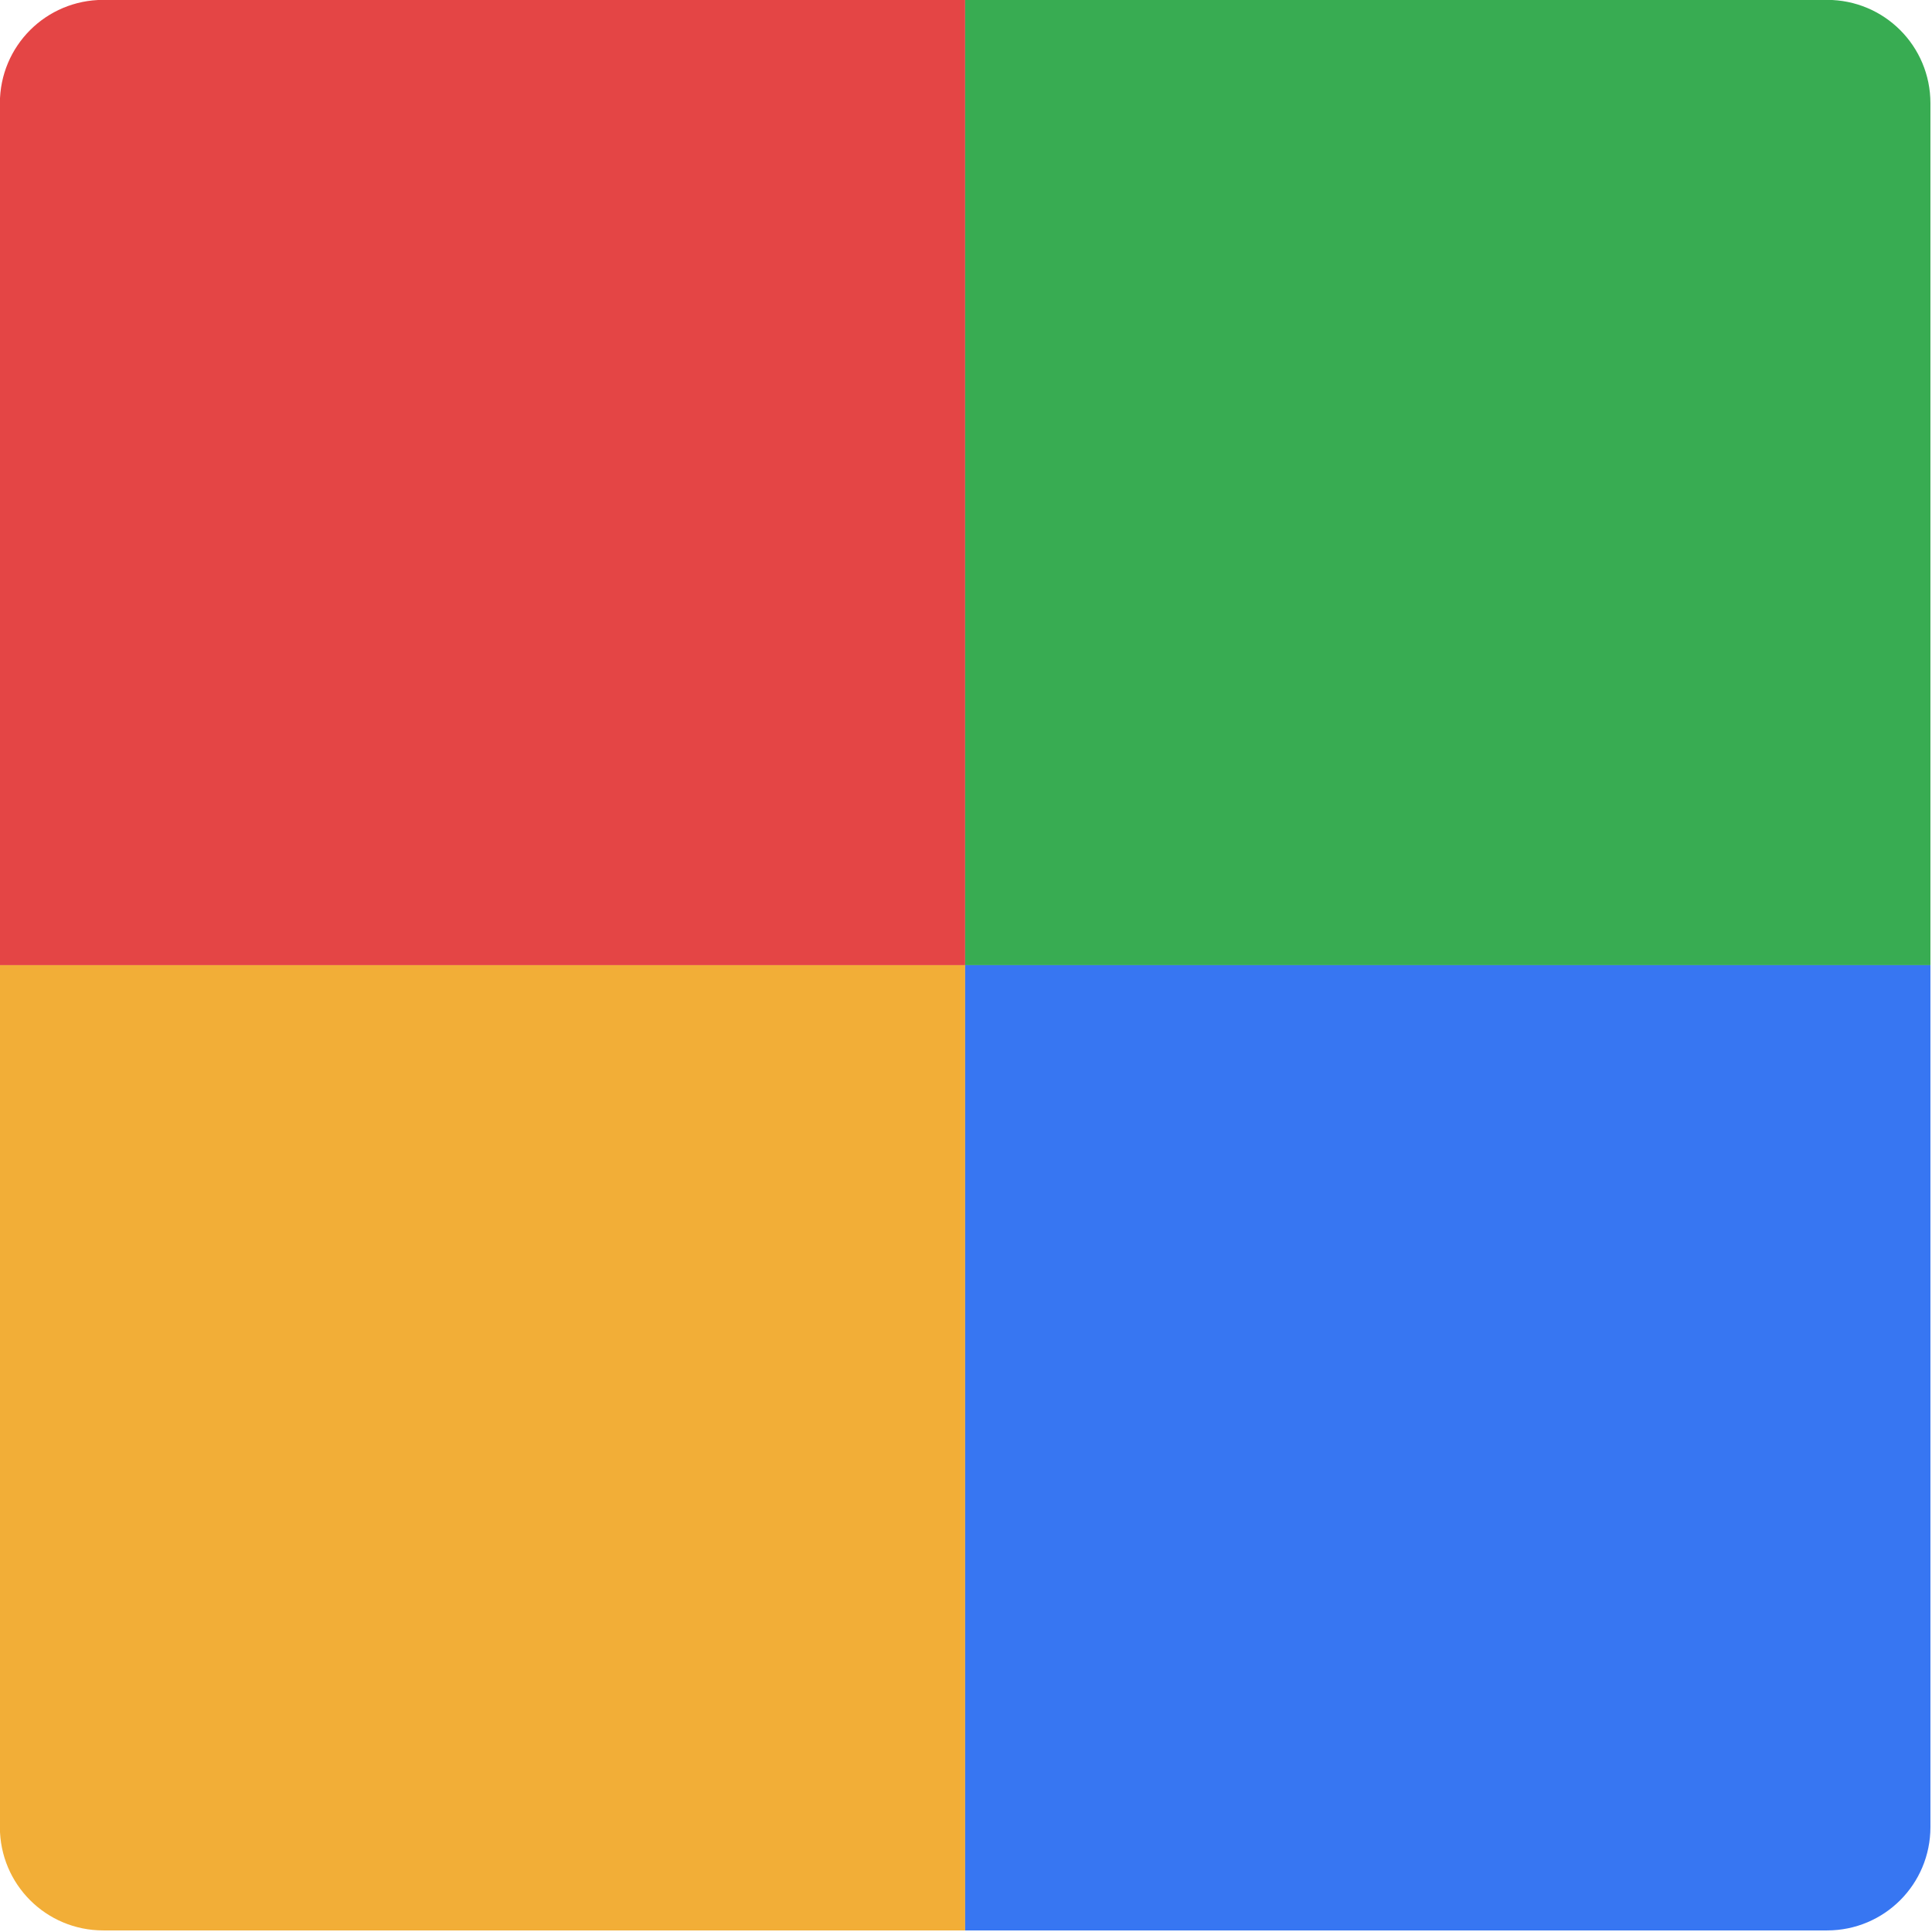 <svg xmlns="http://www.w3.org/2000/svg" width="16" height="16" version="1">
 <g transform="matrix(.571 0 0 .571 -1.143 -1.143)">
  <path fill="#e44545" d="m16 2h-12.5c-0.831 0-1.5 0.669-1.5 1.5v12.5h14z"/>
  <path fill="#38ac52" d="m16 2h12.5c0.831 0 1.5 0.669 1.5 1.5v12.5h-14z"/>
  <path fill="#f2ae37" d="m16 30h-12.5c-0.831 0-1.5-0.669-1.5-1.5v-12.5h14z"/>
  <path fill="#3776f2" d="m16 30h12.5c0.831 0 1.5-0.669 1.5-1.5v-12.5h-14z"/>
 </g>
</svg>
